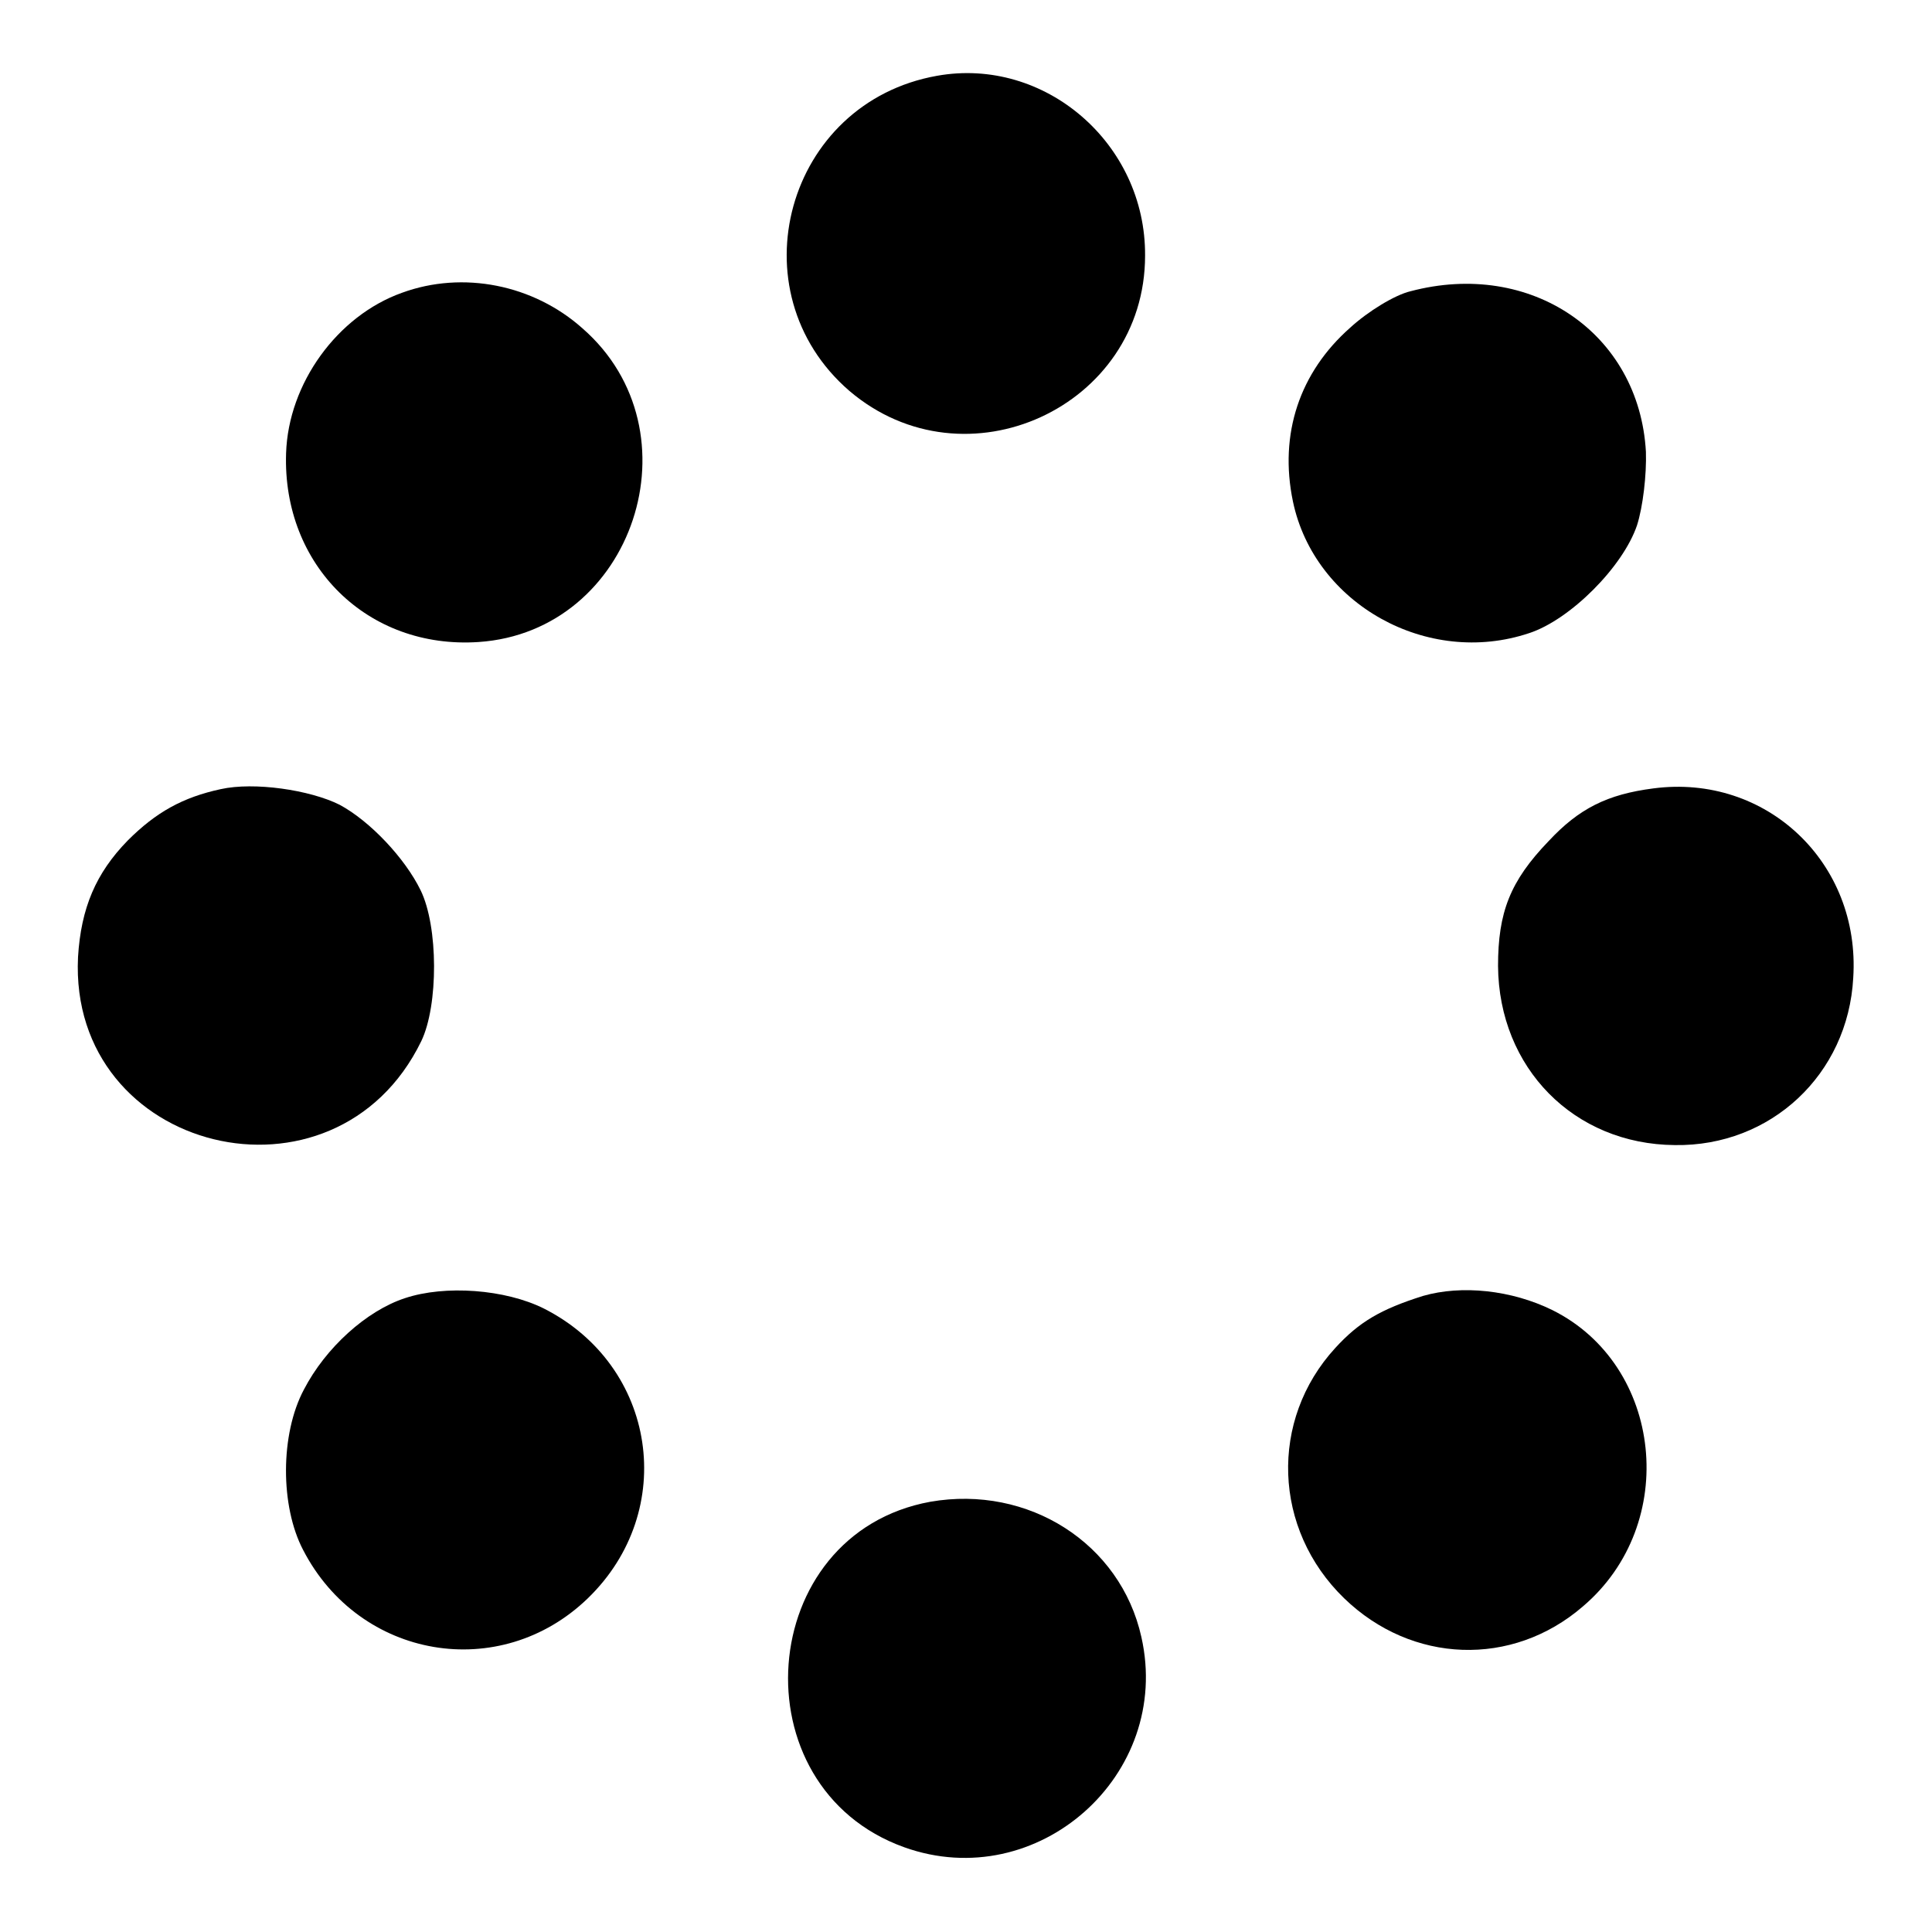<?xml version="1.0" standalone="no"?>
<!DOCTYPE svg PUBLIC "-//W3C//DTD SVG 20010904//EN"
 "http://www.w3.org/TR/2001/REC-SVG-20010904/DTD/svg10.dtd">
<svg version="1.0" xmlns="http://www.w3.org/2000/svg"
 width="260pt" height="260pt" viewBox="0 0 260 260"
 preserveAspectRatio="xMidYMid meet">
<g transform="translate(0,260) scale(0.1,-0.1)"
fill="#000000" stroke="none">
<path d="M1261 2498 c-203 -36 -273 -290 -118 -424 156 -133 398 -22 398 182
1 151 -135 268 -280 242z"/>
<path d="M541 2206 c-87 -31 -153 -122 -156 -216 -5 -151 110 -264 259 -254
209 14 298 284 140 422 -66 59 -161 78 -243 48z"/>
<path d="M1898 2208 c-21 -5 -57 -27 -81 -49 -68 -60 -96 -143 -77 -234 29
-138 181 -223 318 -177 55 18 126 89 145 145 8 25 13 68 12 99 -9 160 -155
259 -317 216z"/>
<path d="M297 1538 c-51 -11 -87 -31 -125 -69 -43 -44 -63 -91 -67 -157 -13
-264 346 -352 462 -113 23 48 23 154 -1 203 -21 43 -68 93 -109 115 -40 20
-115 31 -160 21z"/>
<path d="M2225 1539 c-62 -8 -100 -27 -141 -71 -52 -54 -68 -96 -68 -168 1
-137 102 -240 238 -241 129 -2 233 95 240 225 10 155 -117 275 -269 255z"/>
<path d="M545 853 c-52 -17 -107 -67 -136 -123 -32 -60 -32 -157 -1 -216 76
-147 265 -179 383 -65 122 118 93 313 -59 390 -52 26 -133 32 -187 14z"/>
<path d="M1915 856 c-57 -18 -86 -35 -118 -70 -89 -97 -84 -244 12 -337 91
-88 226 -93 321 -11 131 111 108 325 -41 399 -55 27 -122 34 -174 19z"/>
<path d="M1252 579 c-236 -43 -261 -384 -35 -465 179 -64 361 97 319 283 -28
126 -152 205 -284 182z"/>
</g>
</svg>
